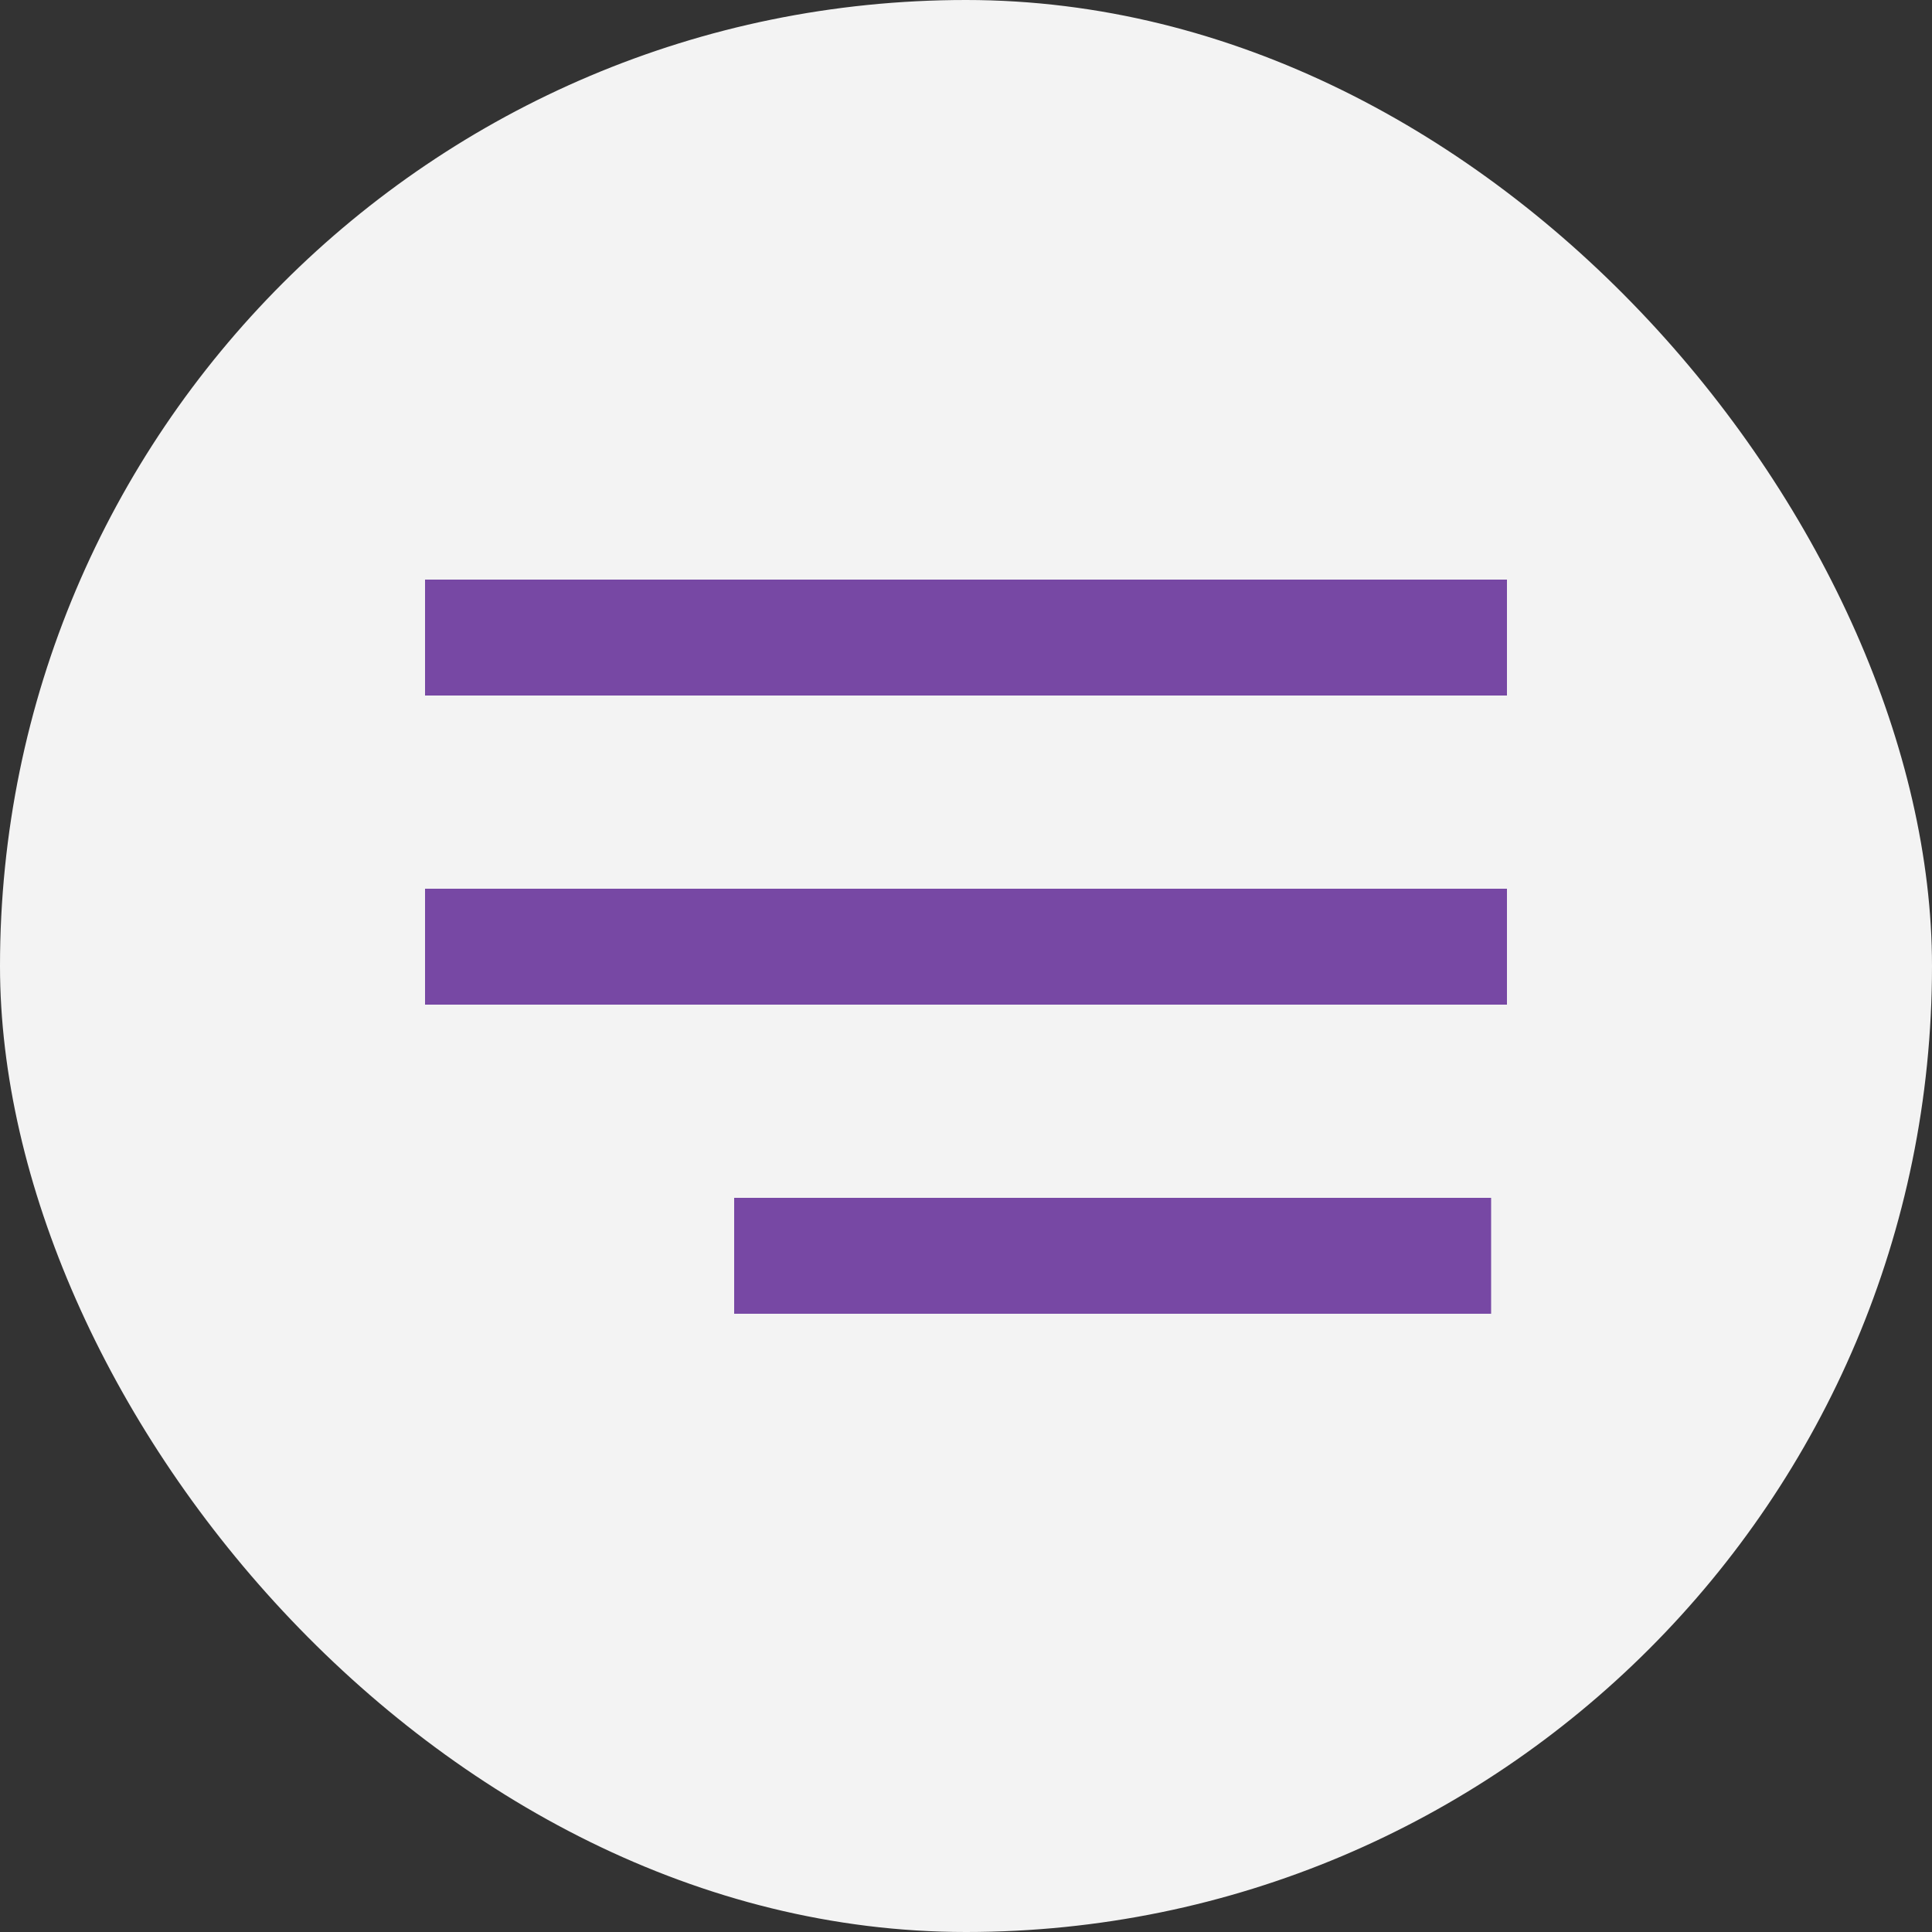 <?xml version="1.0" encoding="UTF-8"?> <svg xmlns="http://www.w3.org/2000/svg" width="50" height="50" viewBox="0 0 50 50" fill="none"><rect x="0" y="0" width="50" height="50" fill="#333333" stroke="none"/><rect width="50" height="50" rx="25" fill="#F3F3F3"></rect><rect x="11" y="15" width="28" height="3" fill="#7748A4"></rect><rect x="11" y="23" width="28" height="3" fill="#7748A4"></rect><rect x="11" y="23" width="28" height="3" fill="#7748A4"></rect><rect x="19" y="31" width="19.59" height="3" fill="#7748A4"></rect></svg> 